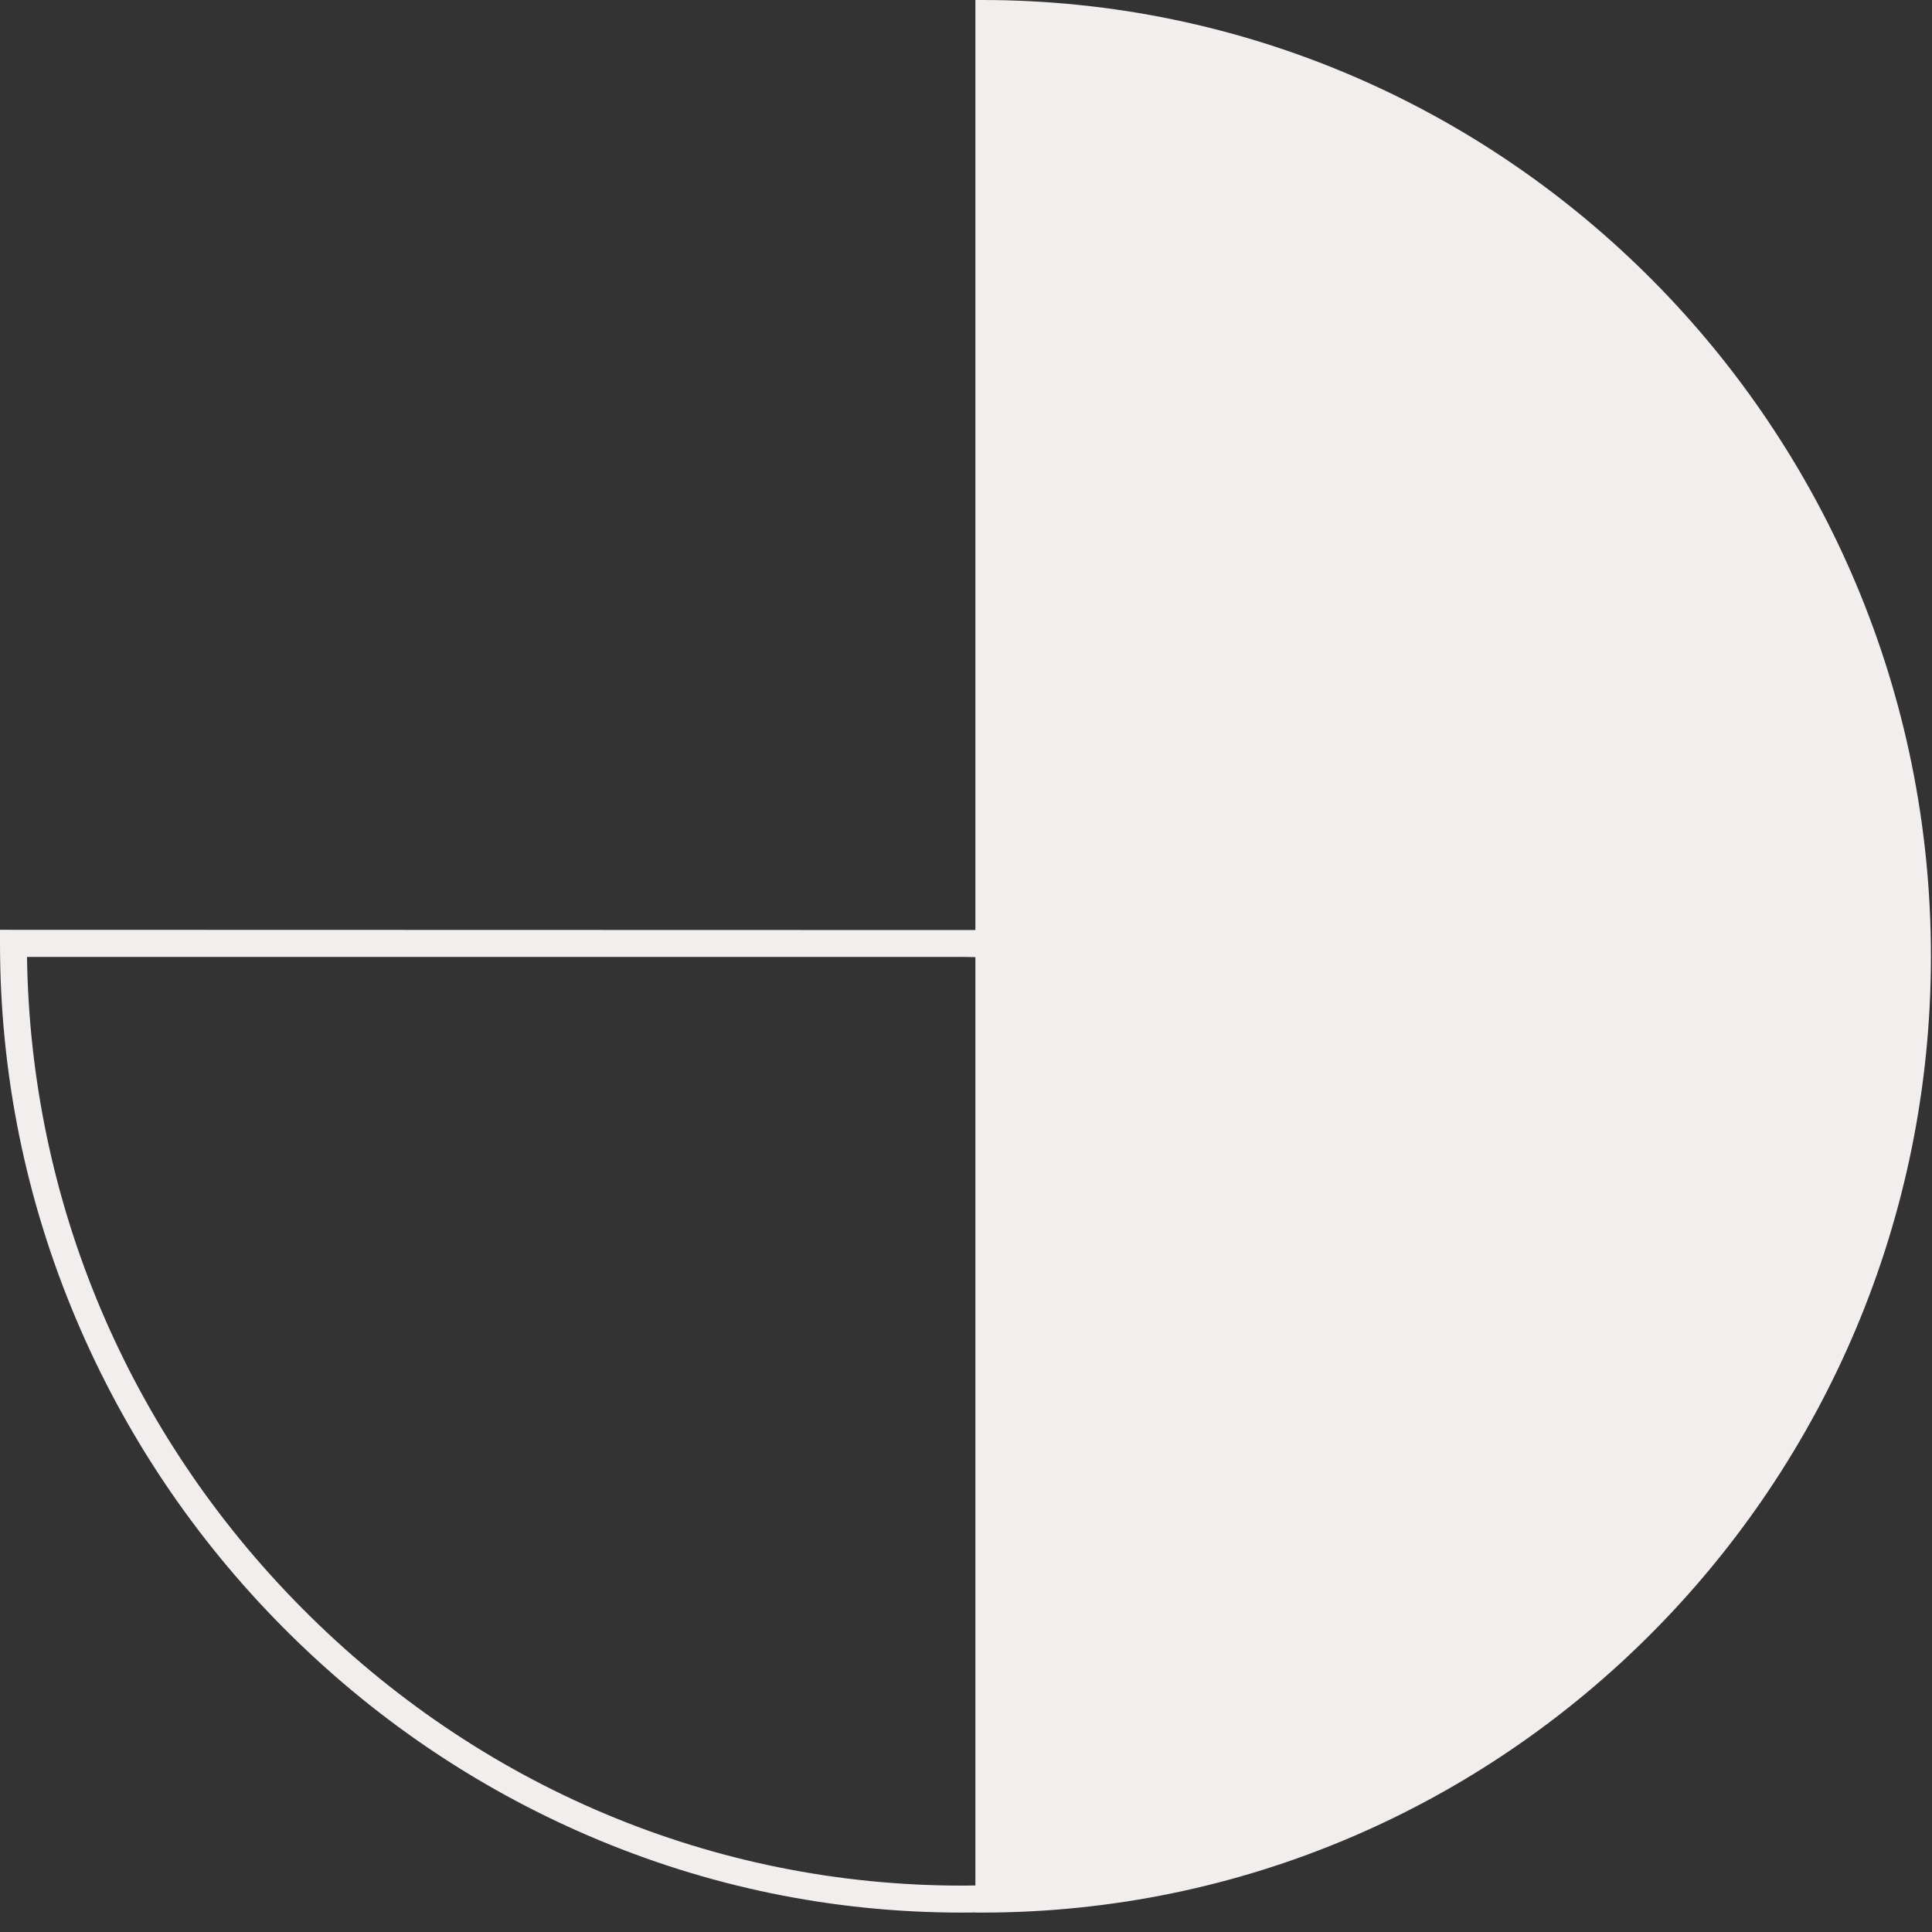 <svg xmlns="http://www.w3.org/2000/svg" width="83" height="83" viewBox="0 0 83 83" fill="none"><rect x="0" y="0" width="83" height="83" fill="#333333" stroke="none"/><g clip-path="url(#clip0_738_464)"><path d="M42.191 0H41.903V39.956L0 39.945V40.525C0 46.106 1.1 51.539 3.269 56.67C5.363 61.621 8.353 66.077 12.158 69.912C15.964 73.746 20.387 76.762 25.299 78.871C30.391 81.058 35.783 82.166 41.323 82.166C41.516 82.166 41.708 82.166 41.901 82.161V82.166H42.188C64.666 82.164 82.954 63.733 82.954 41.082C82.954 18.43 64.669 0.003 42.191 0ZM41.317 41.108L41.903 41.119V81.001C41.711 81.004 41.519 81.007 41.326 81.007C30.67 81.007 20.603 76.776 12.98 69.095C5.5 61.558 1.31 51.631 1.16 41.111H41.317V41.108Z" fill="#F2EEEE"></path></g><defs><clipPath id="clip0_738_464"><rect width="82.957" height="82.166" fill="white"></rect></clipPath></defs></svg>